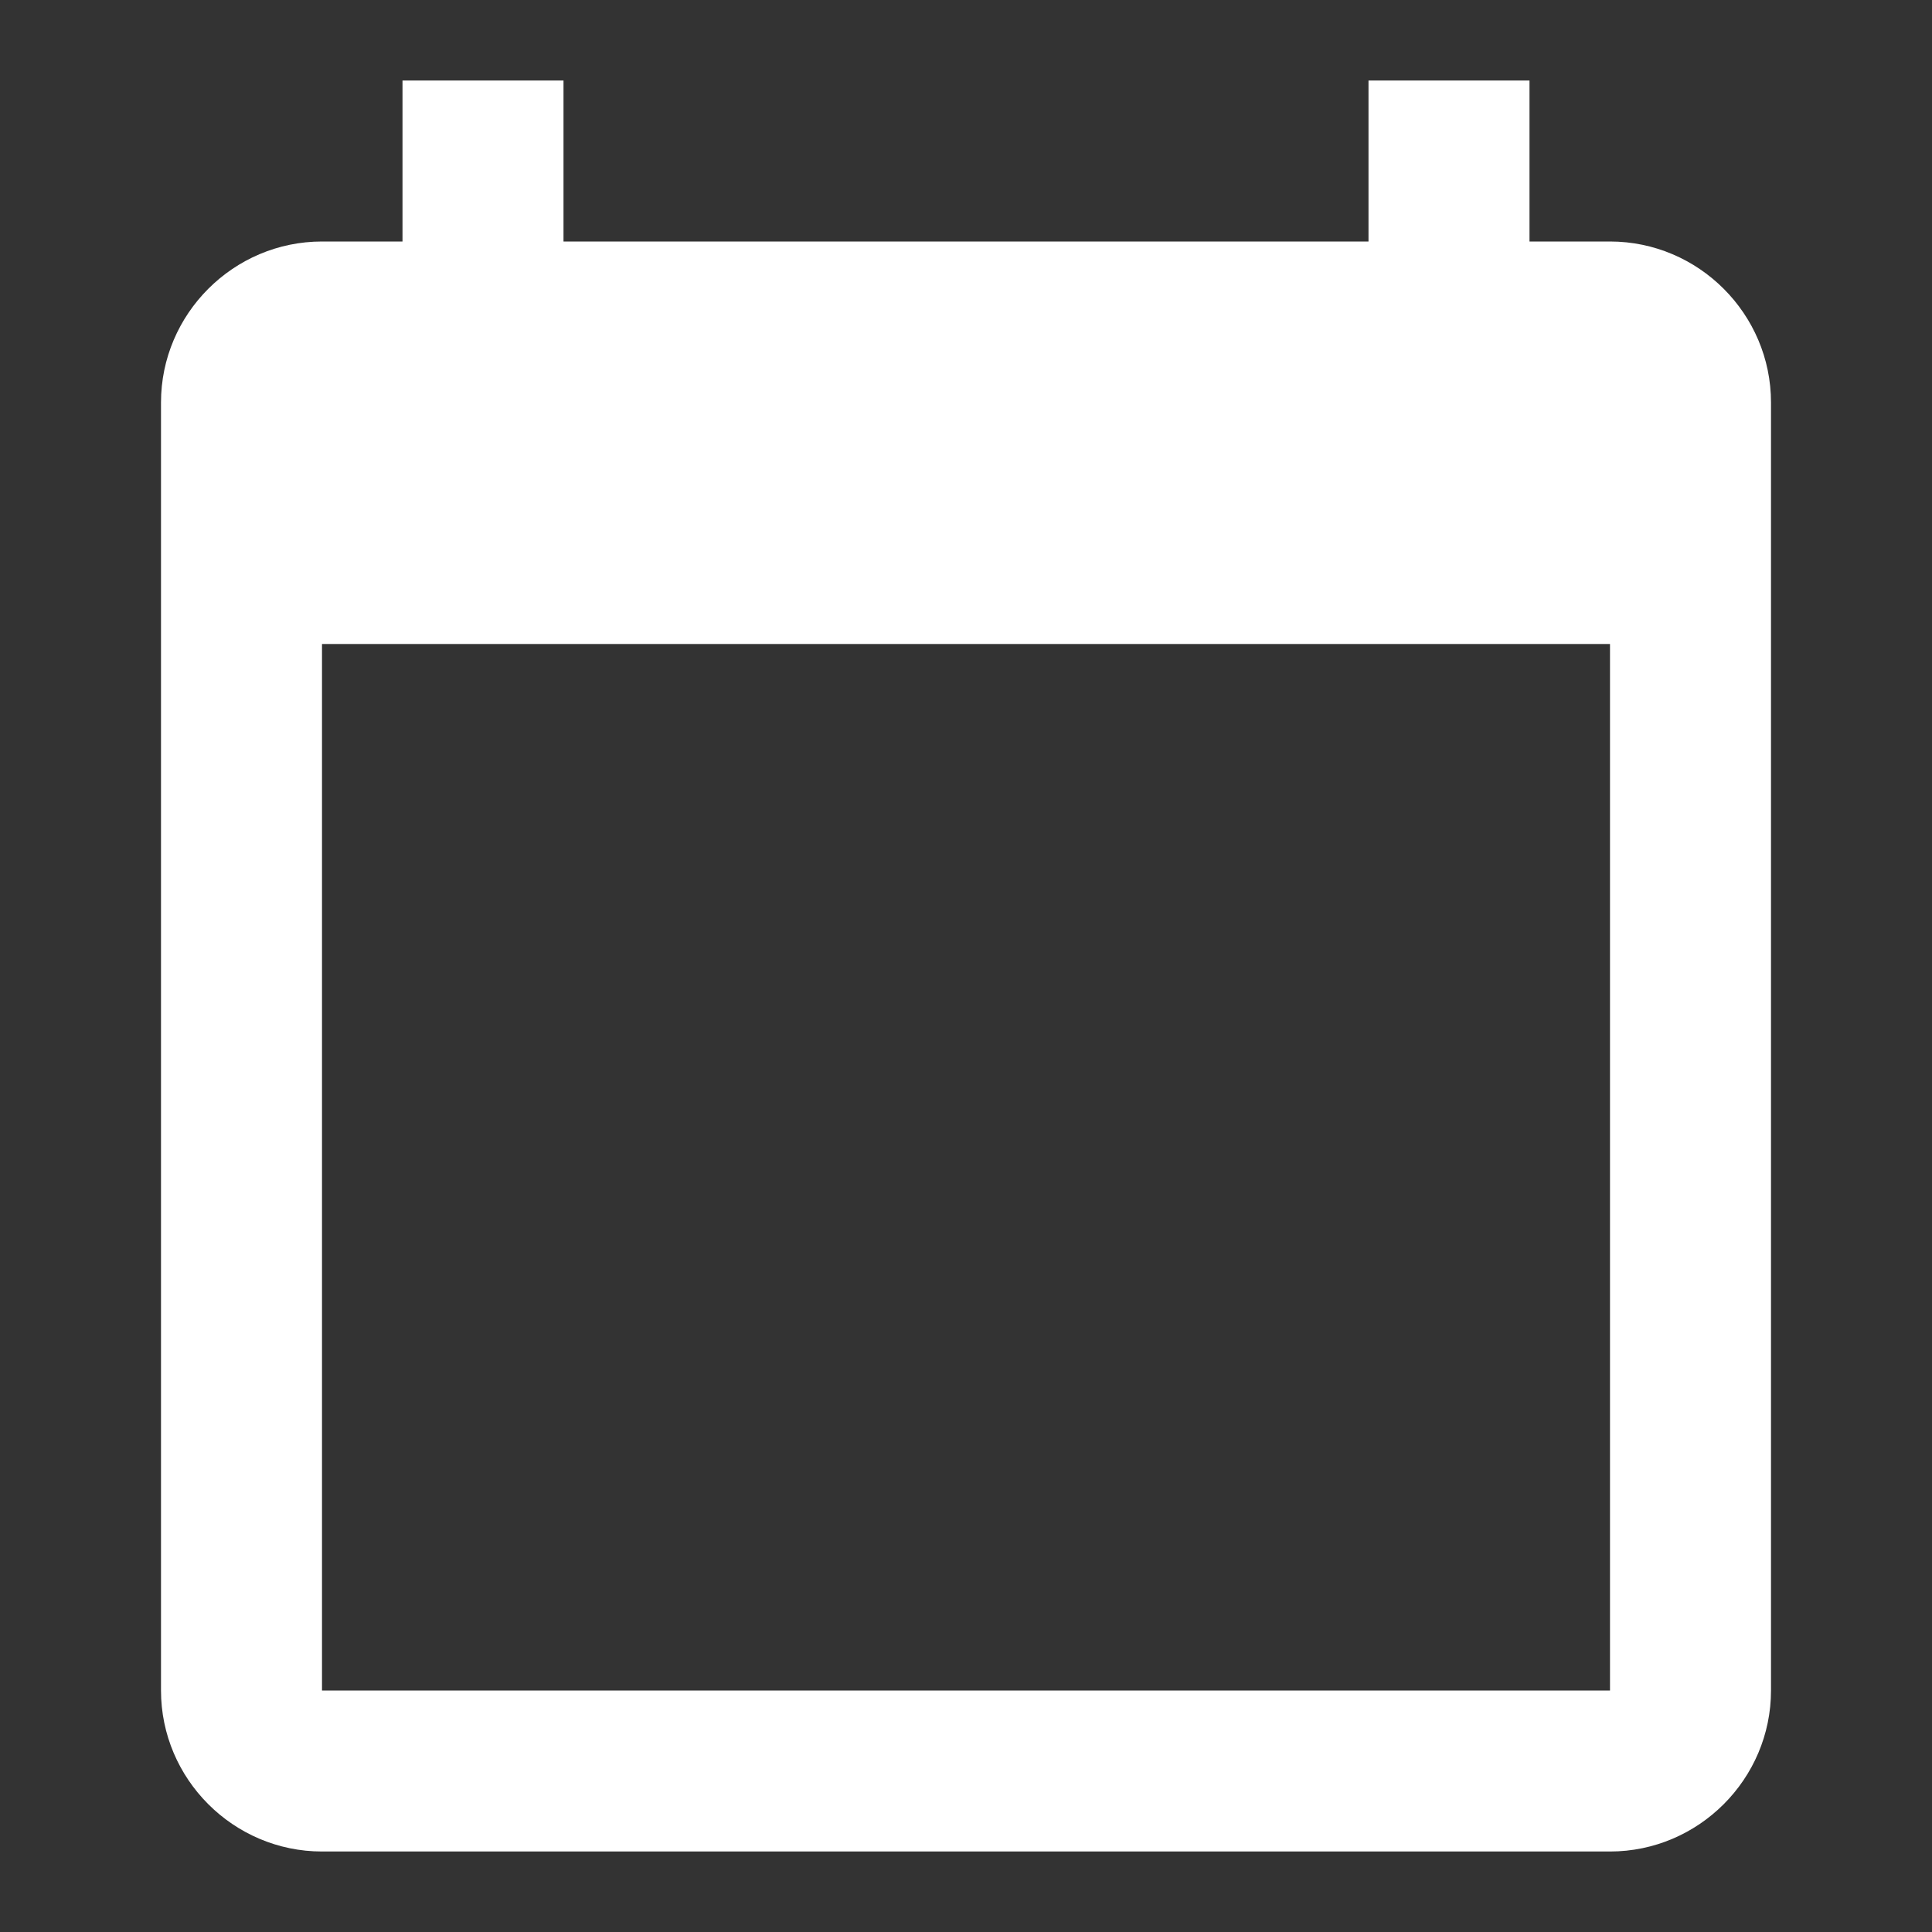 <svg width="24" height="24" viewBox="0 0 24 24" fill="none" xmlns="http://www.w3.org/2000/svg">
<rect x="0" y="0" width="24" height="24" fill="#333333" stroke="none"/>
<path fill-rule="evenodd" clip-rule="evenodd" d="M19 3H20C21.1 3 22 3.9 22 5V21C22 22.1 21.1 23 20 23H4C2.9 23 2 22.1 2 21V5C2 3.9 2.9 3 4 3H5V1H7V3H17V1H19V3ZM4 21H20V8H4V21Z" fill="#fff" />
</svg>
